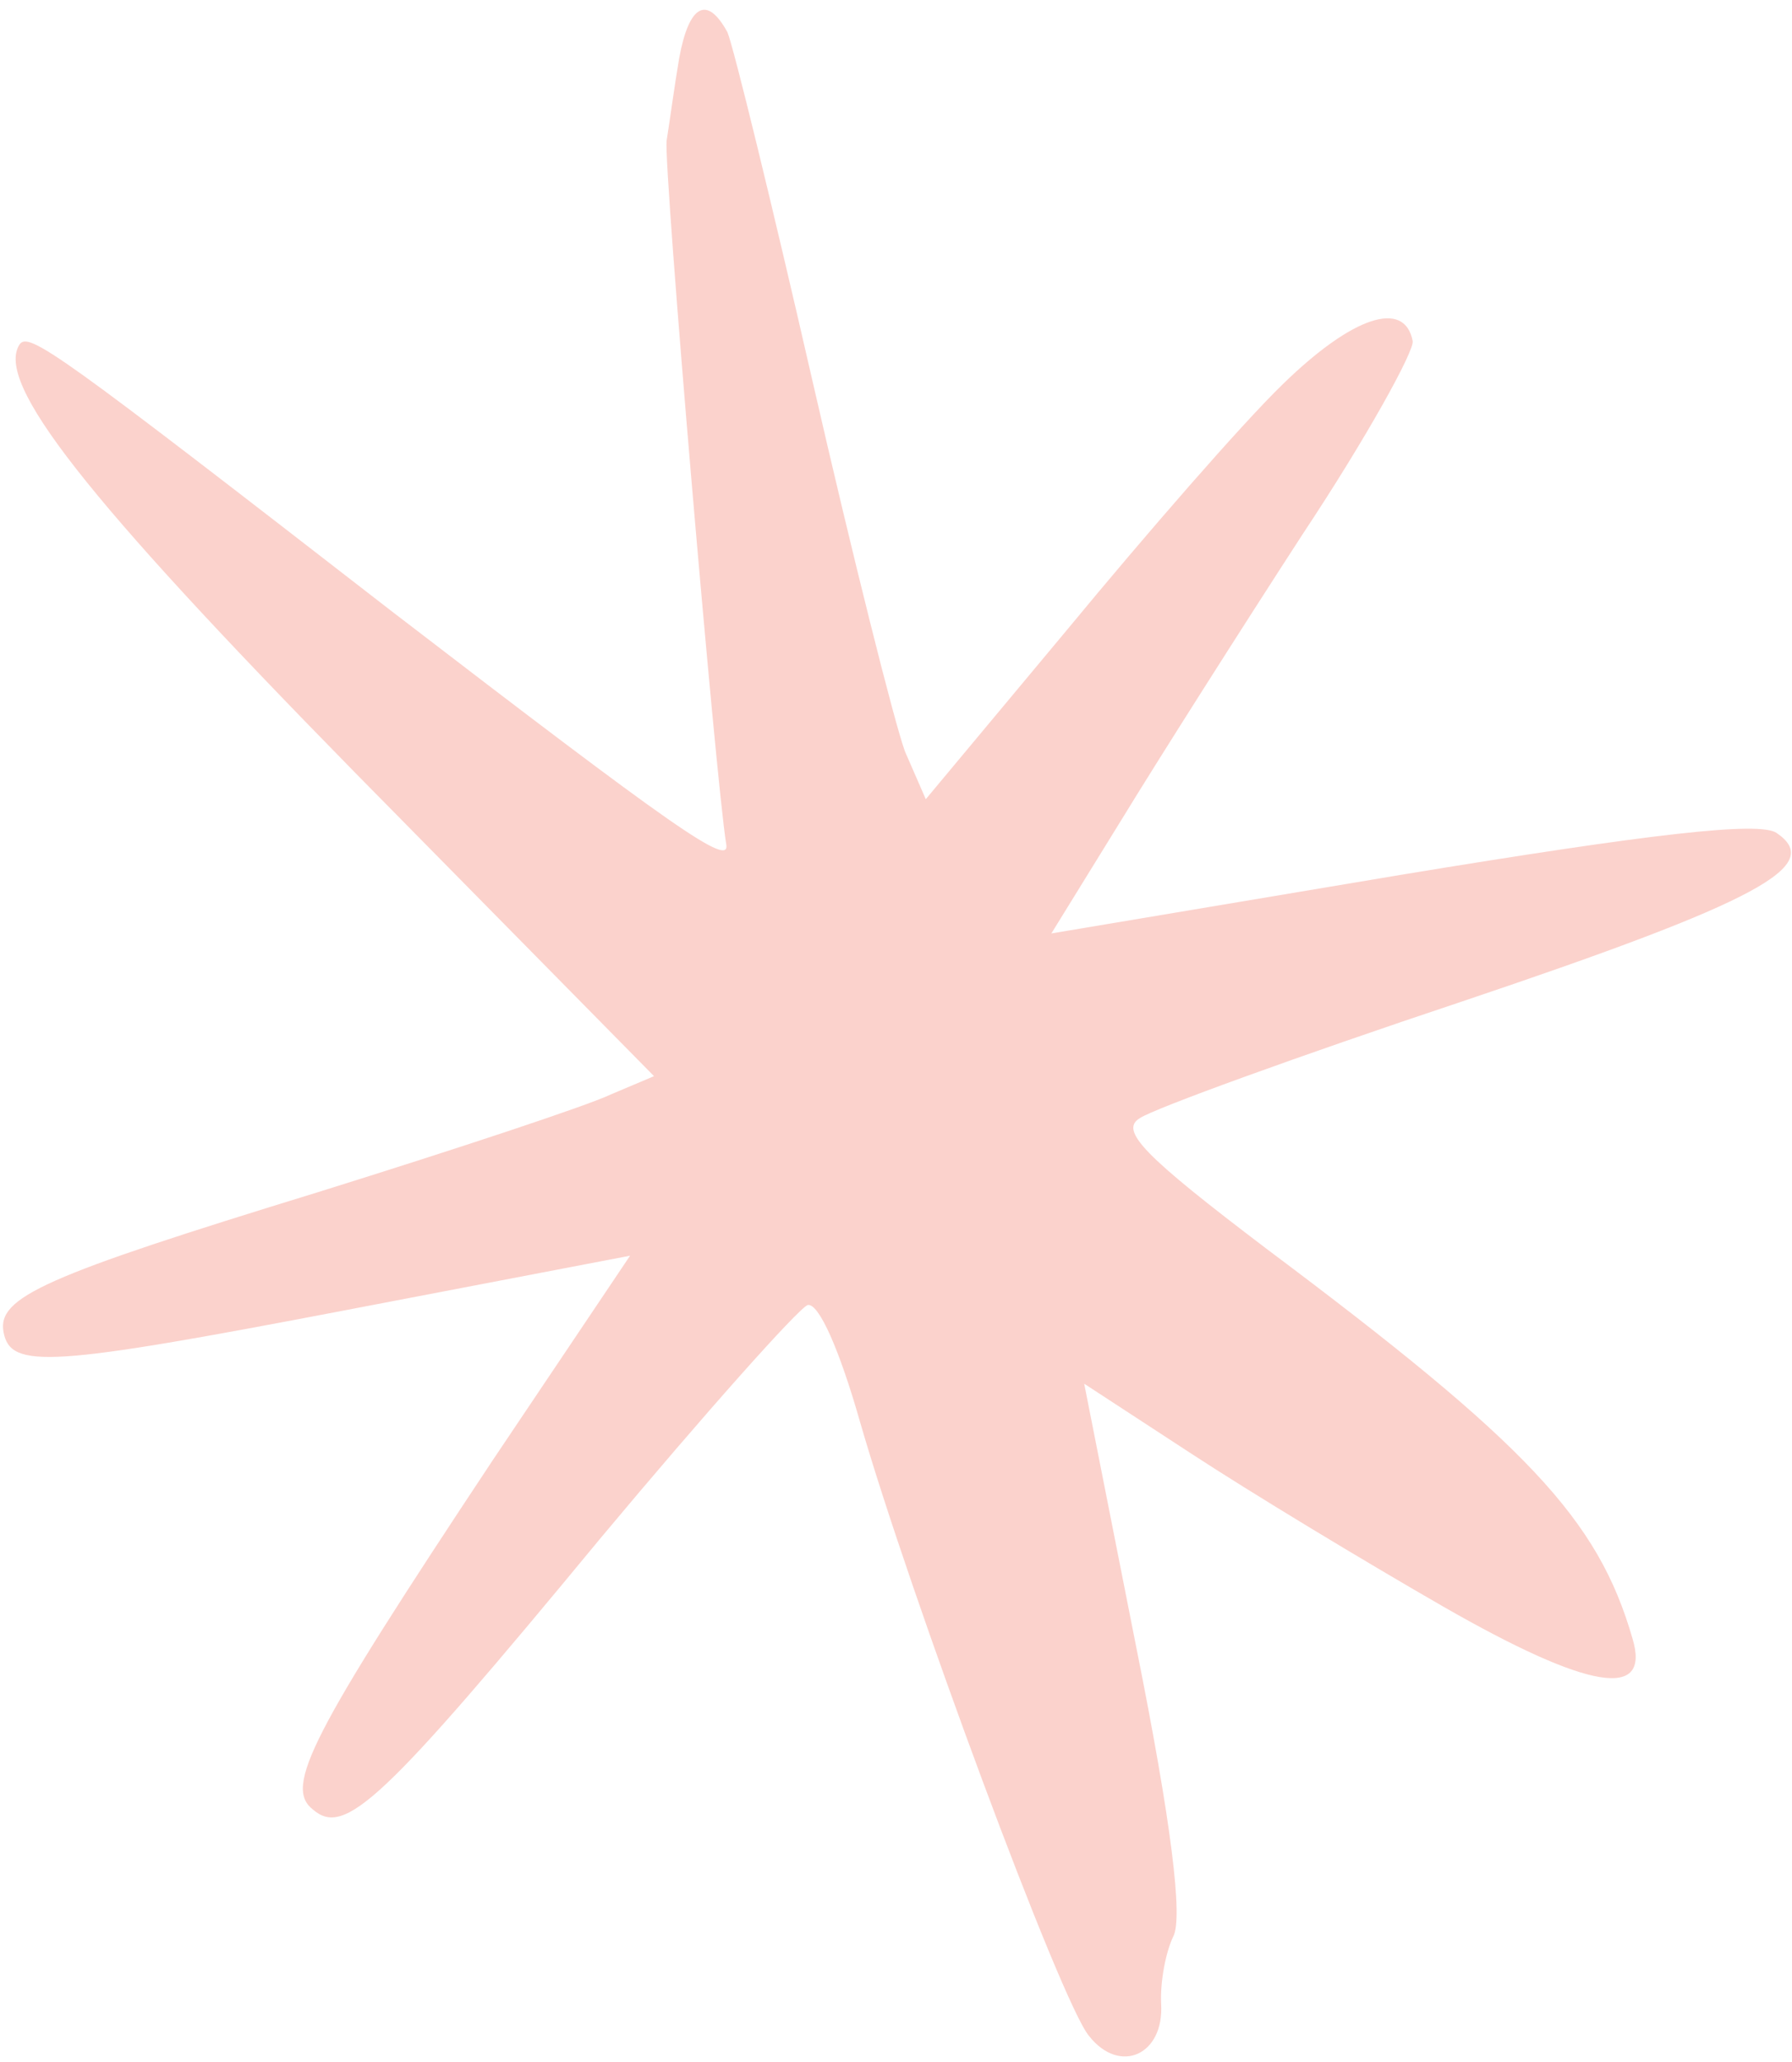 <svg width="100" height="115" viewBox="0 0 100 115" fill="none" xmlns="http://www.w3.org/2000/svg">
<path d="M37.9 3.25C37.637 4.787 37.37 6.79 37.2 7.845C37.026 9.365 39.945 43.561 40.525 47.075C40.782 48.419 37.668 46.227 21.873 34.102C3.215 19.644 1.596 18.467 1.089 19.215C-0.271 21.334 4.652 27.64 19.776 43.053L36.497 60.019L34.089 61.037C32.813 61.653 25.472 64.08 17.754 66.486C2.482 71.174 -0.177 72.334 0.2 74.306C0.595 76.368 2.798 76.225 19.293 73.069L35.16 70.032L27.493 81.443C17.323 96.771 15.831 99.658 17.468 100.925C19.245 102.443 21.301 100.563 33.525 85.771C39.347 78.803 44.551 72.975 45.072 72.782C45.7 72.662 46.859 75.321 47.989 79.287C50.756 88.886 59.212 111.709 60.772 113.548C62.49 115.728 64.969 114.603 64.796 111.755C64.735 110.466 65.071 108.822 65.472 108.002C66.017 106.968 65.381 101.7 63.405 91.856L60.502 77.171L66.448 81.051C69.742 83.209 76.047 87.021 80.536 89.6C88.678 94.268 92.128 94.816 91.101 91.388C89.17 84.695 85.213 80.528 70.678 69.648C63.83 64.454 62.445 63.046 63.614 62.357C64.353 61.844 72.433 58.904 81.605 55.848C98.282 50.241 101.807 48.266 99.137 46.453C98.175 45.801 92.173 46.485 78.209 48.785L58.67 52.059L62.572 45.737C64.695 42.264 69.266 35.07 72.711 29.764C76.246 24.442 78.936 19.559 78.833 19.021C78.387 16.691 75.497 17.615 71.581 21.431C69.307 23.632 63.976 29.763 59.599 35.061L51.662 44.572L50.502 41.913C49.925 40.351 47.603 31.131 45.34 21.248C43.078 11.366 40.948 2.667 40.597 1.804C39.451 -0.299 38.444 0.265 37.9 3.25Z" fill="#FBD2CC"/>
</svg>
